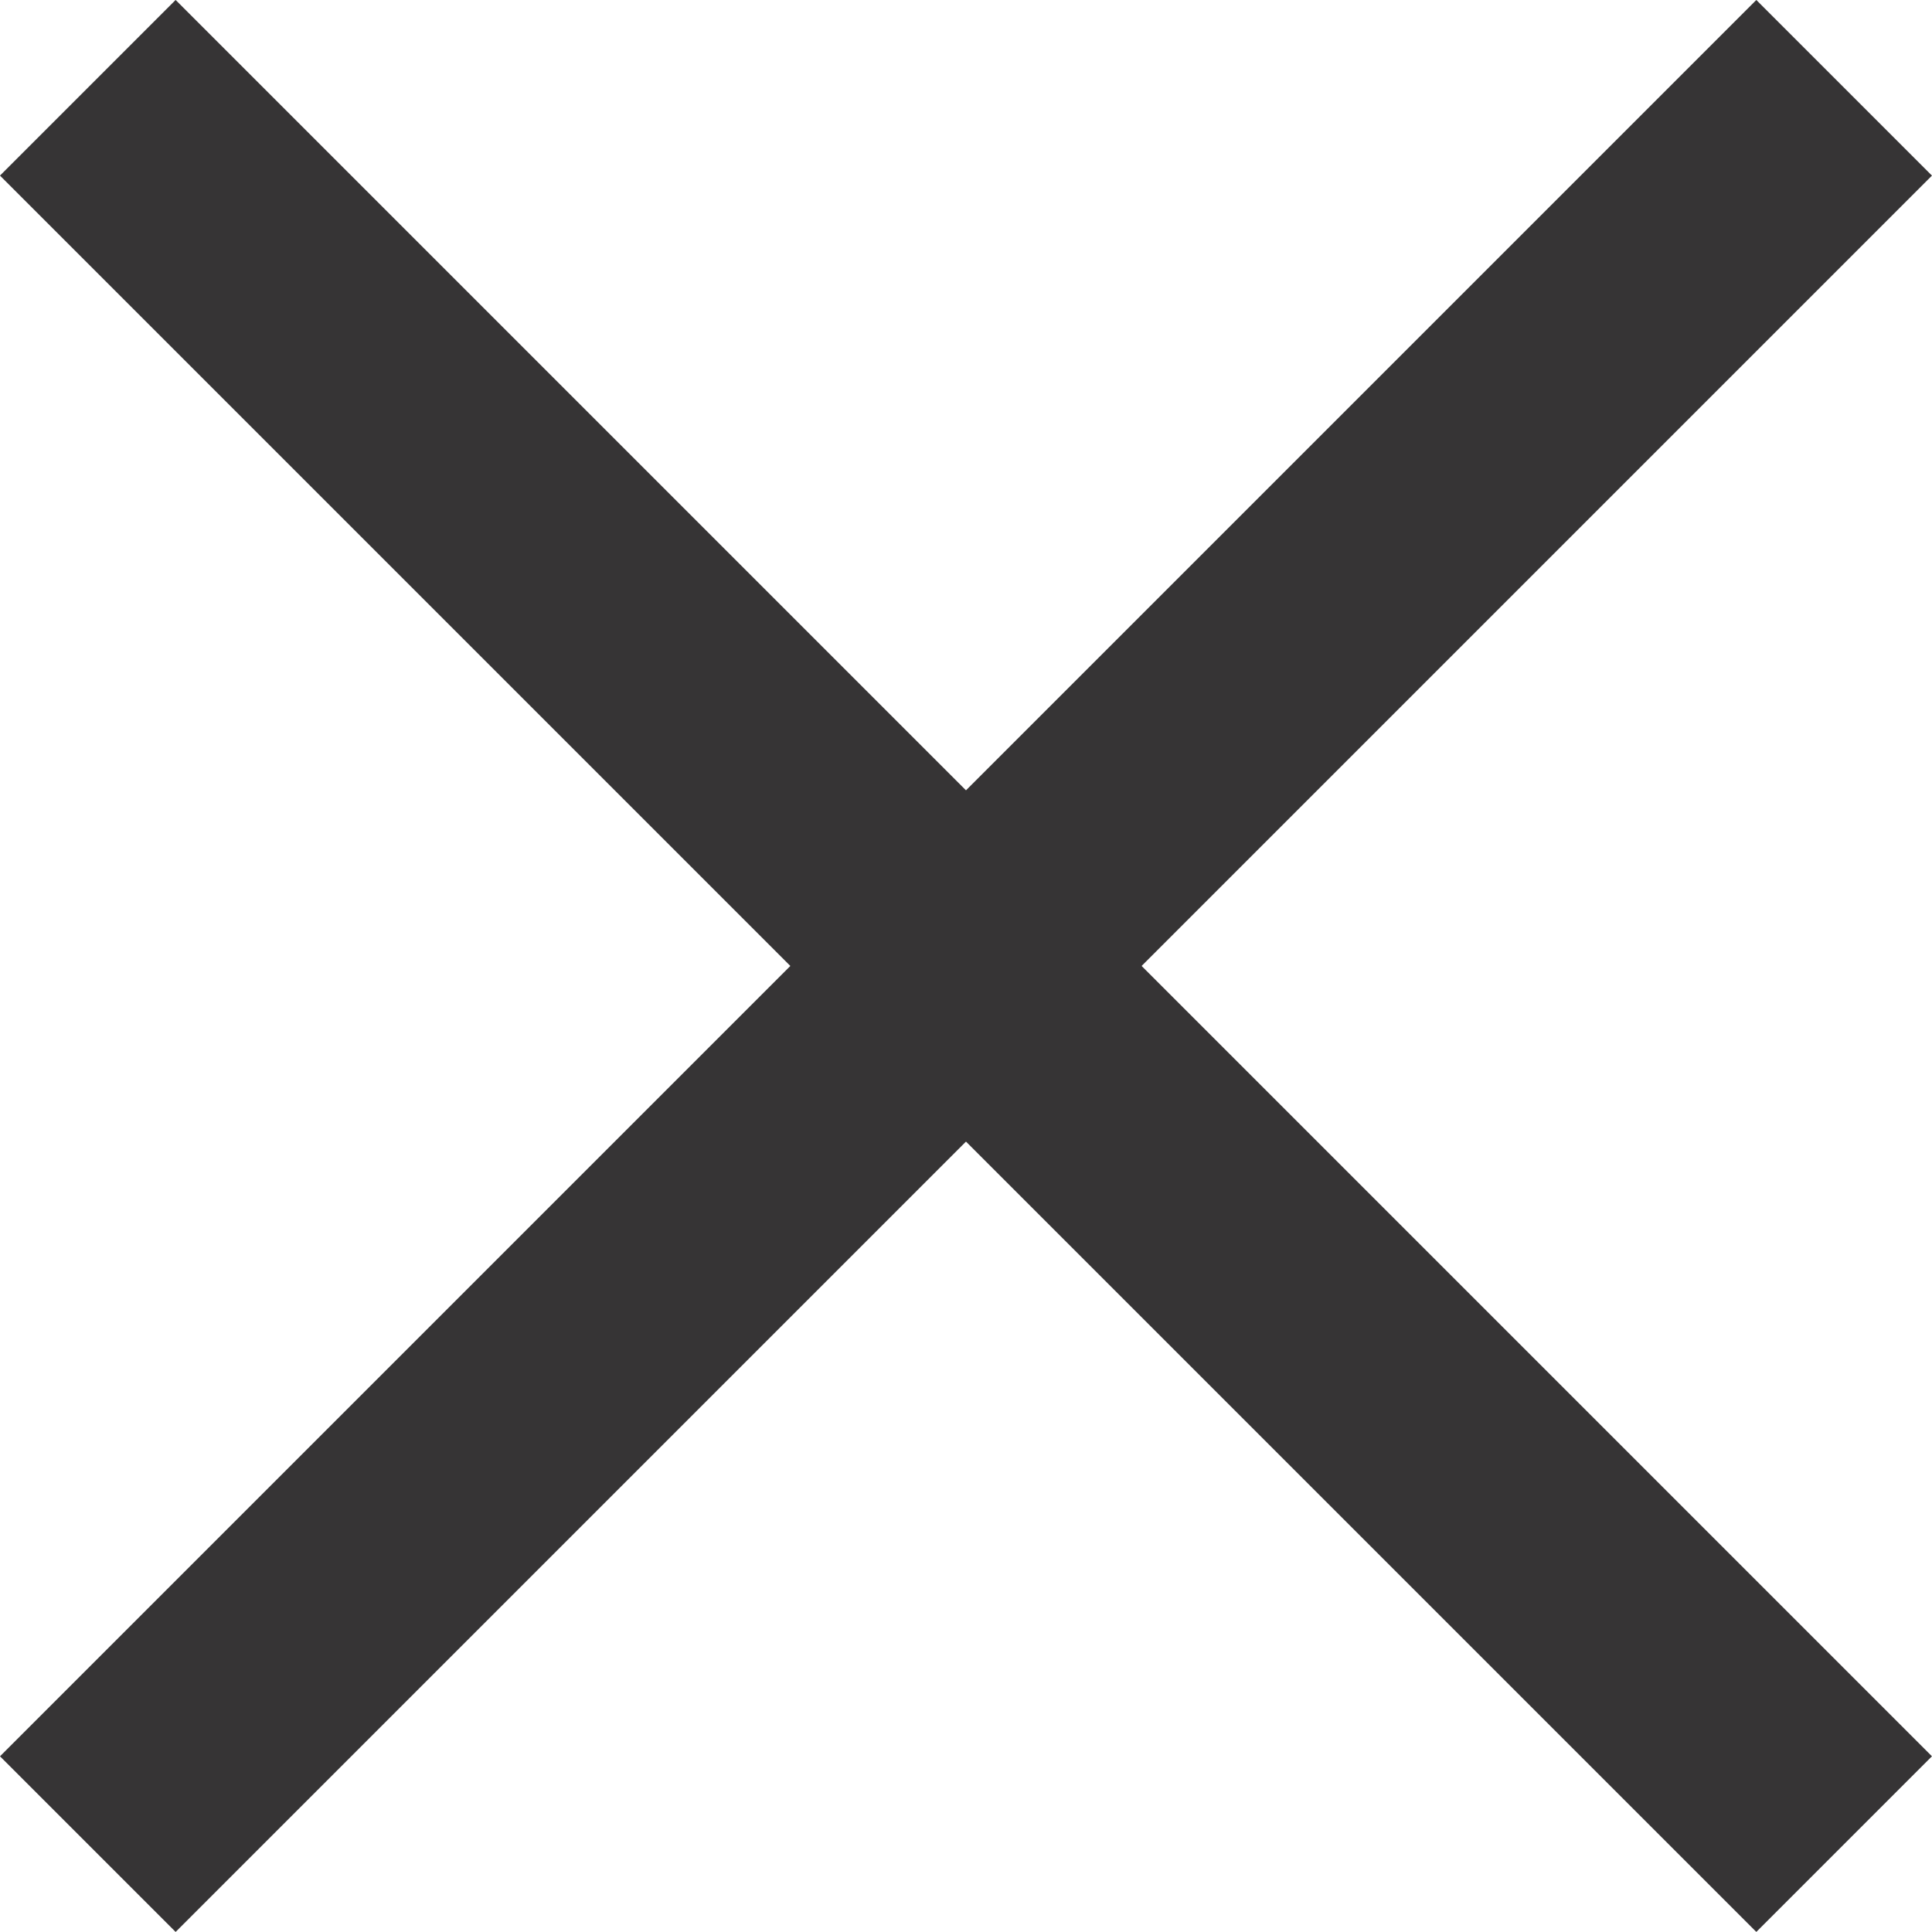 <svg xmlns="http://www.w3.org/2000/svg" width="23.335" height="23.335" viewBox="0 0 23.335 23.335"><g transform="translate(-1829.333 -31.833)"><rect width="30" height="3" transform="translate(1829.333 53.046) rotate(-45)" fill="#363435"/><rect width="30" height="3" transform="translate(1850.546 55.167) rotate(-135)" fill="#363435"/></g></svg>
